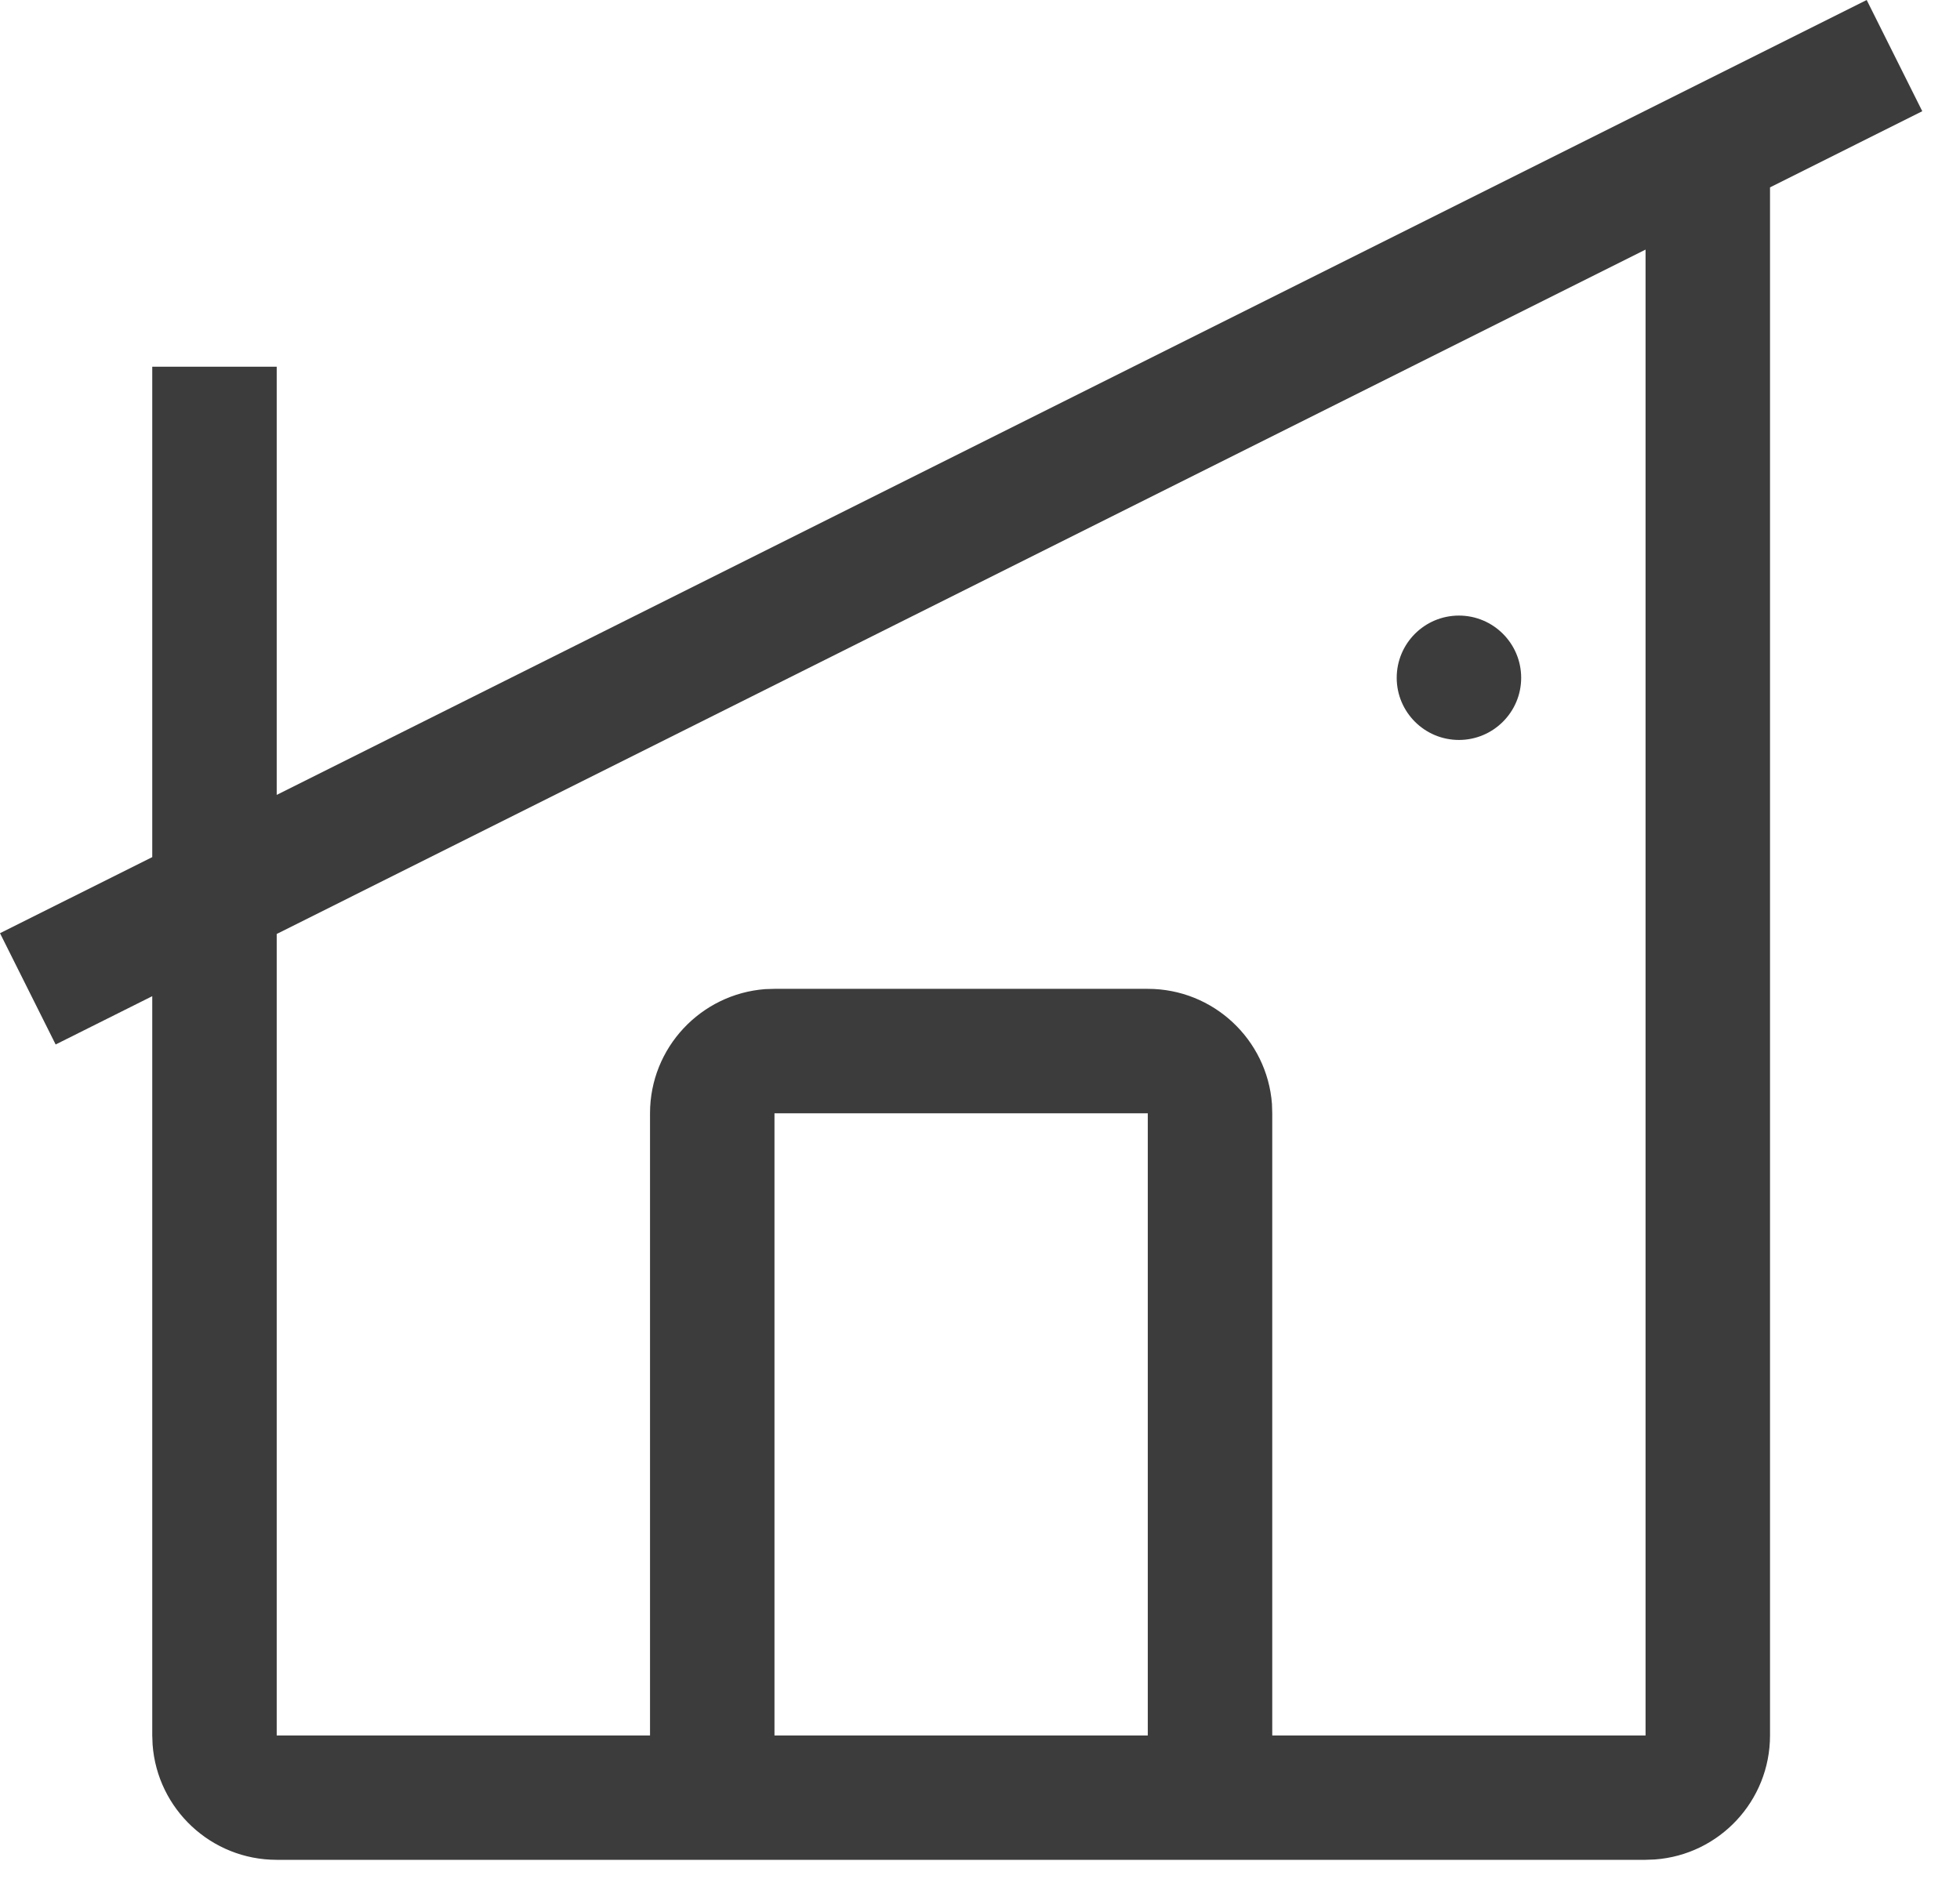 <?xml version="1.0" encoding="utf-8"?>
<svg xmlns="http://www.w3.org/2000/svg" fill="none" height="100%" overflow="visible" preserveAspectRatio="none" style="display: block;" viewBox="0 0 28 27" width="100%">
<g id="Group">
<g id="Group_2">
<g id="Group_3">
<path d="M26.667 0L27.461 1.589L25.286 2.677V24.795C25.286 25.732 24.561 26.5 23.641 26.567L23.508 26.572H3.953C3.016 26.572 2.248 25.847 2.18 24.927L2.175 24.795V14.233L0.795 14.923L0 13.333L2.175 12.246V5.239H3.953V11.357L26.667 0ZM23.508 3.566L3.953 13.344V24.795H9.286V15.906C9.286 14.969 10.012 14.201 10.932 14.132L11.064 14.128H16.397C17.334 14.128 18.102 14.853 18.171 15.773L18.175 15.906V24.795H23.508V3.566ZM16.397 15.906H11.064V24.795H16.397V15.906ZM20.842 8.795C21.332 8.795 21.731 9.193 21.731 9.684C21.731 10.174 21.332 10.572 20.842 10.572C20.351 10.572 19.953 10.174 19.953 9.684C19.953 9.193 20.351 8.795 20.842 8.795Z" fill="#3C3C3C" id="Vector"/>
</g>
</g>
</g>
</svg>